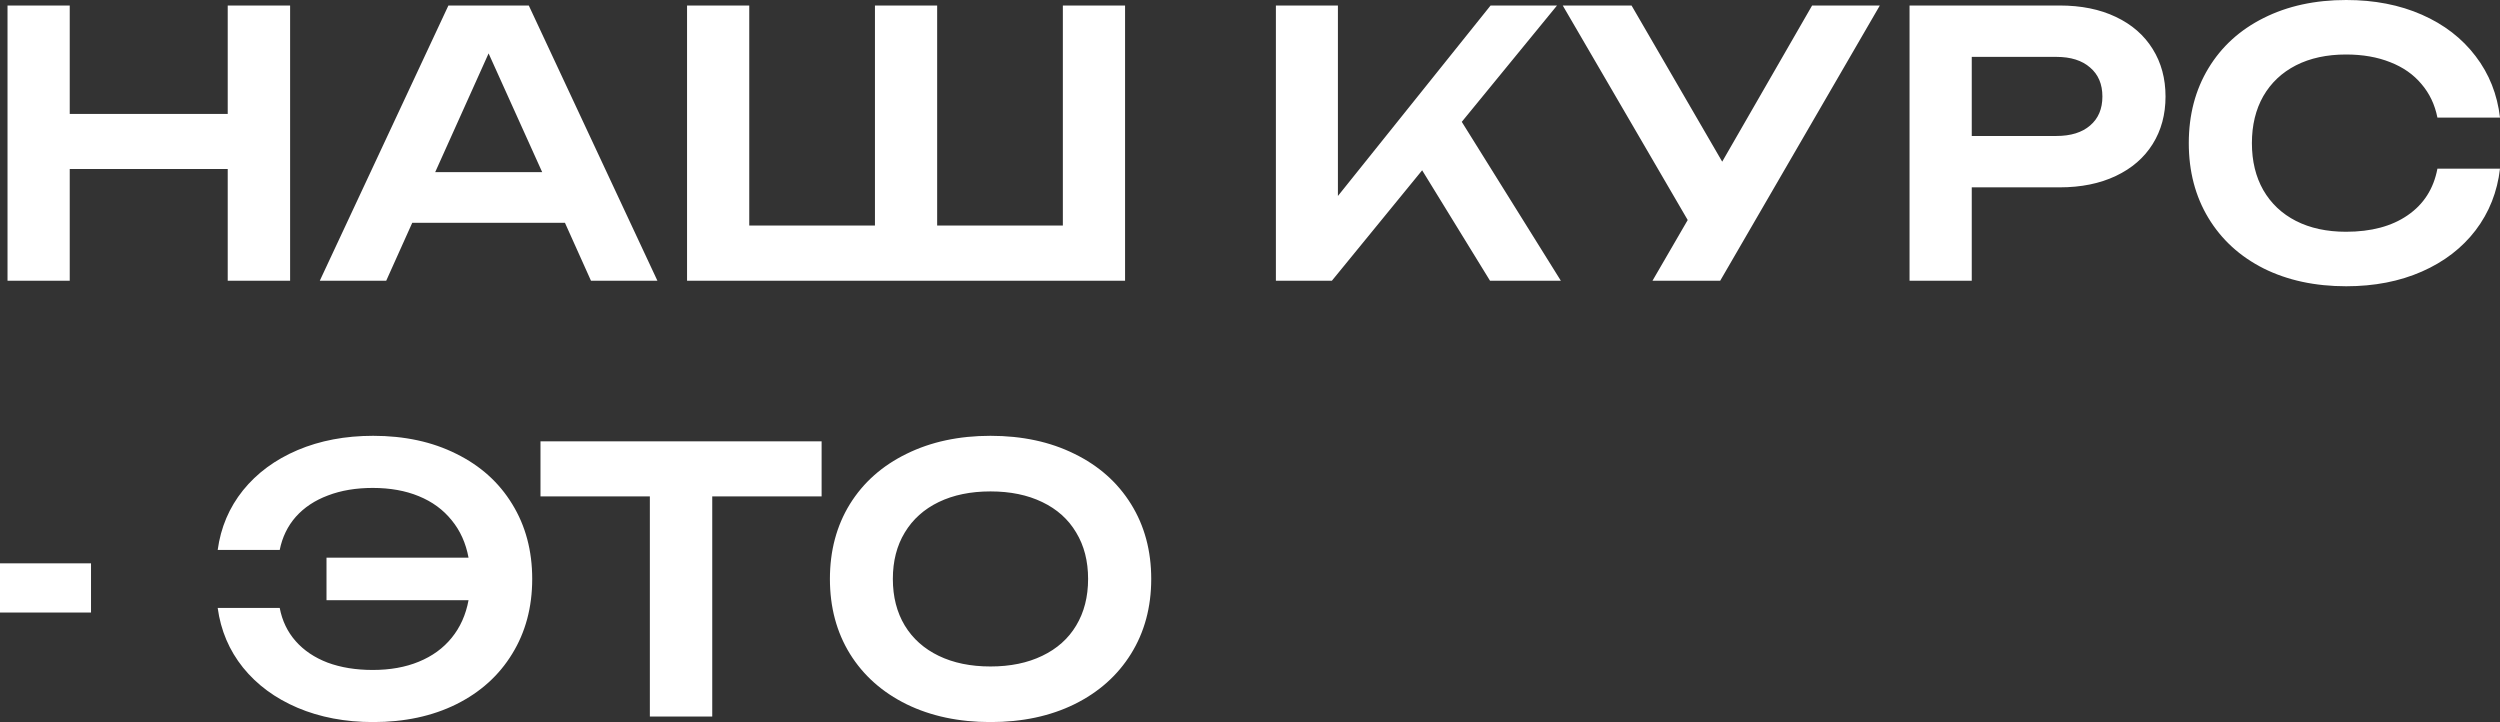 <?xml version="1.0" encoding="UTF-8"?> <svg xmlns="http://www.w3.org/2000/svg" width="2180" height="630" viewBox="0 0 2180 630" fill="none"><rect x="0" y="0" width="2180" height="630" fill="#333333" stroke="none"/> <path d="M198.575 99.367V4.8H252.979V244.818H198.575V147.371H60.804V244.818H6.56V4.8H60.804V99.367H198.575ZM573.268 244.818H515.343L492.622 194.254H359.492L336.77 244.818H278.846L391.014 4.8H461.099L573.268 244.818ZM426.057 46.563L379.493 150.091H472.78L426.057 46.563ZM926.809 196.655V4.8H981.053V244.818H599.105V4.8H653.349V196.655H762.957V4.8H817.201V196.655H926.809ZM1274.67 106.248L1361.08 244.818H1299.31L1240.11 148.491L1161.38 244.818H1112.58V4.8H1166.66V170.893L1299.79 4.8H1357.72L1274.67 106.248ZM1501.76 140.97L1580.16 4.8H1639.21L1500 244.818H1440.95L1471.68 191.854L1362.71 4.8H1422.71L1501.76 140.97ZM1796.01 4.8C1814.79 4.8 1831.11 8.107 1844.98 14.721C1858.95 21.335 1869.67 30.669 1877.14 42.723C1884.61 54.671 1888.34 68.485 1888.34 84.166C1888.34 99.847 1884.61 113.662 1877.14 125.609C1869.67 137.557 1858.95 146.837 1844.98 153.451C1831 160.065 1814.68 163.372 1796.01 163.372H1719.37V244.818H1665.12V4.8H1796.01ZM1793.13 118.569C1805.72 118.569 1815.53 115.528 1822.57 109.448C1829.72 103.368 1833.29 94.94 1833.29 84.166C1833.29 73.392 1829.72 64.965 1822.57 58.884C1815.53 52.697 1805.72 49.603 1793.13 49.603H1719.37V118.569H1793.13ZM2180 147.051C2177.65 167.319 2170.56 185.24 2158.72 200.815C2146.88 216.283 2131.25 228.284 2111.84 236.818C2092.42 245.351 2070.45 249.618 2045.91 249.618C2018.71 249.618 1994.71 244.445 1973.91 234.097C1953.21 223.643 1937.16 208.975 1925.74 190.094C1914.33 171.213 1908.62 149.451 1908.62 124.809C1908.62 100.167 1914.33 78.406 1925.74 59.524C1937.16 40.643 1953.21 26.028 1973.91 15.681C1994.71 5.227 2018.71 -0 2045.91 -0C2070.45 -0 2092.42 4.267 2111.84 12.801C2131.25 21.335 2146.88 33.389 2158.72 48.964C2170.56 64.431 2177.65 82.299 2180 102.567H2125.44C2123.2 91.26 2118.56 81.499 2111.52 73.285C2104.58 64.965 2095.51 58.617 2084.31 54.244C2073.11 49.764 2060.26 47.523 2045.75 47.523C2029 47.523 2014.44 50.67 2002.07 56.964C1989.8 63.258 1980.31 72.219 1973.59 83.846C1966.97 95.474 1963.66 109.128 1963.66 124.809C1963.66 140.49 1966.97 154.145 1973.59 165.772C1980.31 177.4 1989.8 186.36 2002.07 192.654C2014.44 198.948 2029 202.095 2045.75 202.095C2067.73 202.095 2085.65 197.295 2099.51 187.694C2113.49 178.093 2122.13 164.545 2125.44 147.051H2180ZM-7.72534e-05 534.12V491.237H79.366V534.12H-7.72534e-05ZM325.357 380.028C352.772 380.028 376.934 385.255 397.842 395.709C418.857 406.057 435.125 420.671 446.646 439.553C458.273 458.434 464.087 480.196 464.087 504.838C464.087 529.479 458.273 551.241 446.646 570.122C435.125 589.004 418.857 603.672 397.842 614.126C376.934 624.473 352.772 629.647 325.357 629.647C301.035 629.647 279.06 625.487 259.432 617.166C239.91 608.845 224.069 597.164 211.908 582.123C199.854 567.082 192.493 549.748 189.827 530.119H243.911C246.044 541.32 250.685 550.974 257.832 559.082C264.979 567.189 274.26 573.429 285.674 577.803C297.195 582.07 310.316 584.204 325.037 584.204C340.185 584.204 353.572 581.803 365.2 577.003C376.934 572.203 386.481 565.269 393.842 556.201C401.309 547.027 406.216 536.093 408.563 523.399H284.714V486.276H408.563C406.216 473.582 401.309 462.701 393.842 453.634C386.481 444.46 376.934 437.473 365.2 432.672C353.572 427.872 340.185 425.472 325.037 425.472C310.422 425.472 297.408 427.658 285.994 432.032C274.58 436.299 265.246 442.486 257.992 450.593C250.845 458.701 246.151 468.355 243.911 479.556H189.827C192.493 459.928 199.854 442.593 211.908 427.552C224.069 412.511 239.91 400.83 259.432 392.509C279.06 384.189 301.035 380.028 325.357 380.028ZM471.305 384.829H716.444V432.832H621.076V624.847H566.672V432.832H471.305V384.829ZM863.695 629.647C836.172 629.647 811.797 624.473 790.569 614.126C769.341 603.672 752.86 589.004 741.125 570.122C729.498 551.241 723.684 529.479 723.684 504.838C723.684 480.196 729.498 458.434 741.125 439.553C752.86 420.671 769.341 406.057 790.569 395.709C811.797 385.255 836.172 380.028 863.695 380.028C891.323 380.028 915.698 385.255 936.82 395.709C958.048 406.057 974.53 420.671 986.264 439.553C997.998 458.434 1003.87 480.196 1003.87 504.838C1003.87 529.479 997.998 551.241 986.264 570.122C974.53 589.004 958.048 603.672 936.82 614.126C915.698 624.473 891.323 629.647 863.695 629.647ZM863.695 581.163C880.976 581.163 896.017 578.07 908.818 571.883C921.726 565.695 931.593 556.895 938.42 545.481C945.354 533.96 948.821 520.412 948.821 504.838C948.821 489.263 945.354 475.769 938.42 464.355C931.593 452.834 921.726 443.98 908.818 437.793C896.017 431.605 880.976 428.512 863.695 428.512C846.413 428.512 831.372 431.605 818.571 437.793C805.77 443.98 795.903 452.834 788.969 464.355C782.035 475.769 778.568 489.263 778.568 504.838C778.568 520.412 782.035 533.96 788.969 545.481C795.903 556.895 805.77 565.695 818.571 571.883C831.372 578.07 846.413 581.163 863.695 581.163Z" fill="white"></path> </svg> 